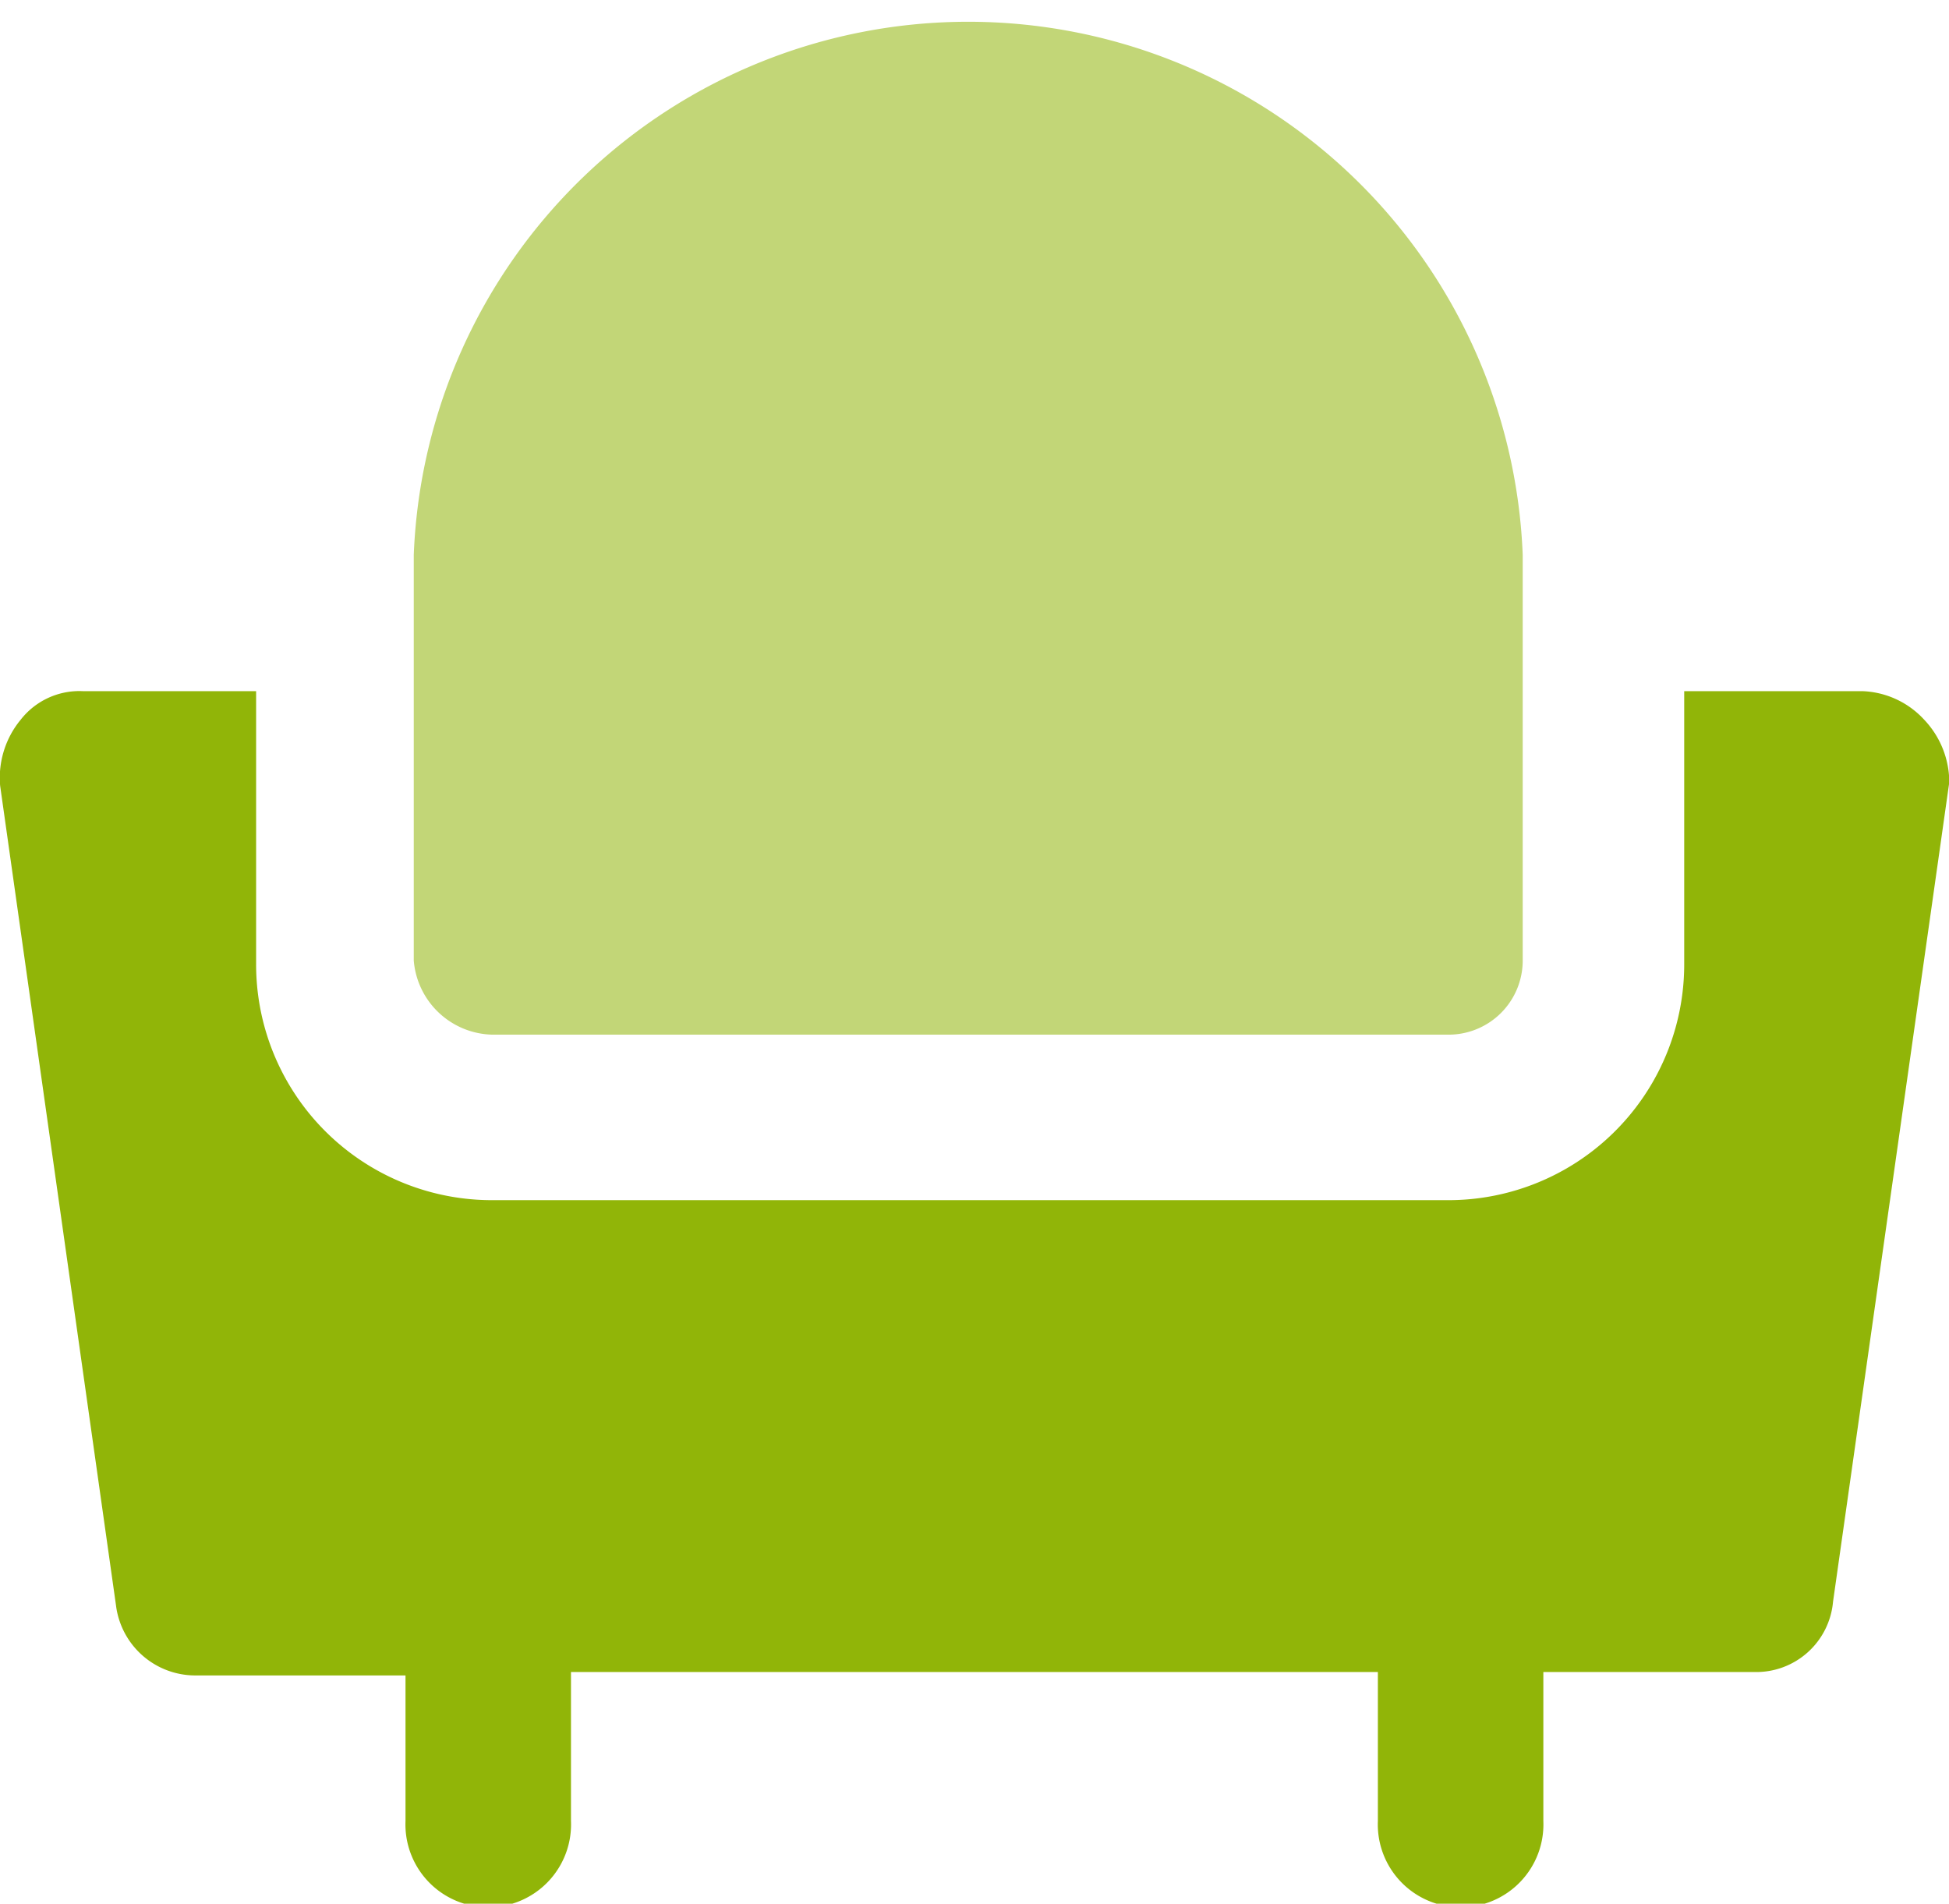 <svg xmlns="http://www.w3.org/2000/svg" width="13.698" height="13.378" viewBox="0 0 13.698 13.378"><g transform="translate(-0.5 -1)"><path d="M11.053,8.271h6.718a.521.521,0,0,0,.523-.523V4.9a3.9,3.9,0,0,0-7.794,0v2.85A.567.567,0,0,0,11.053,8.271Z" transform="translate(-7.092)" fill="#c2d677"/><path d="M14.023,17.9a.619.619,0,0,0-.436-.2H12.337v1.919a1.657,1.657,0,0,1-1.658,1.658H3.961A1.657,1.657,0,0,1,2.3,19.619V17.7H1.082a.523.523,0,0,0-.436.2.641.641,0,0,0-.145.465l.814,5.758a.562.562,0,0,0,.553.494H3.35V25.64a.582.582,0,1,0,1.163,0V24.593h5.671V25.64a.582.582,0,1,0,1.163,0V24.593h1.483a.542.542,0,0,0,.553-.494L14.2,18.34A.641.641,0,0,0,14.023,17.9Z" transform="translate(0 -11.843)" fill="#91b508"/></g></svg>